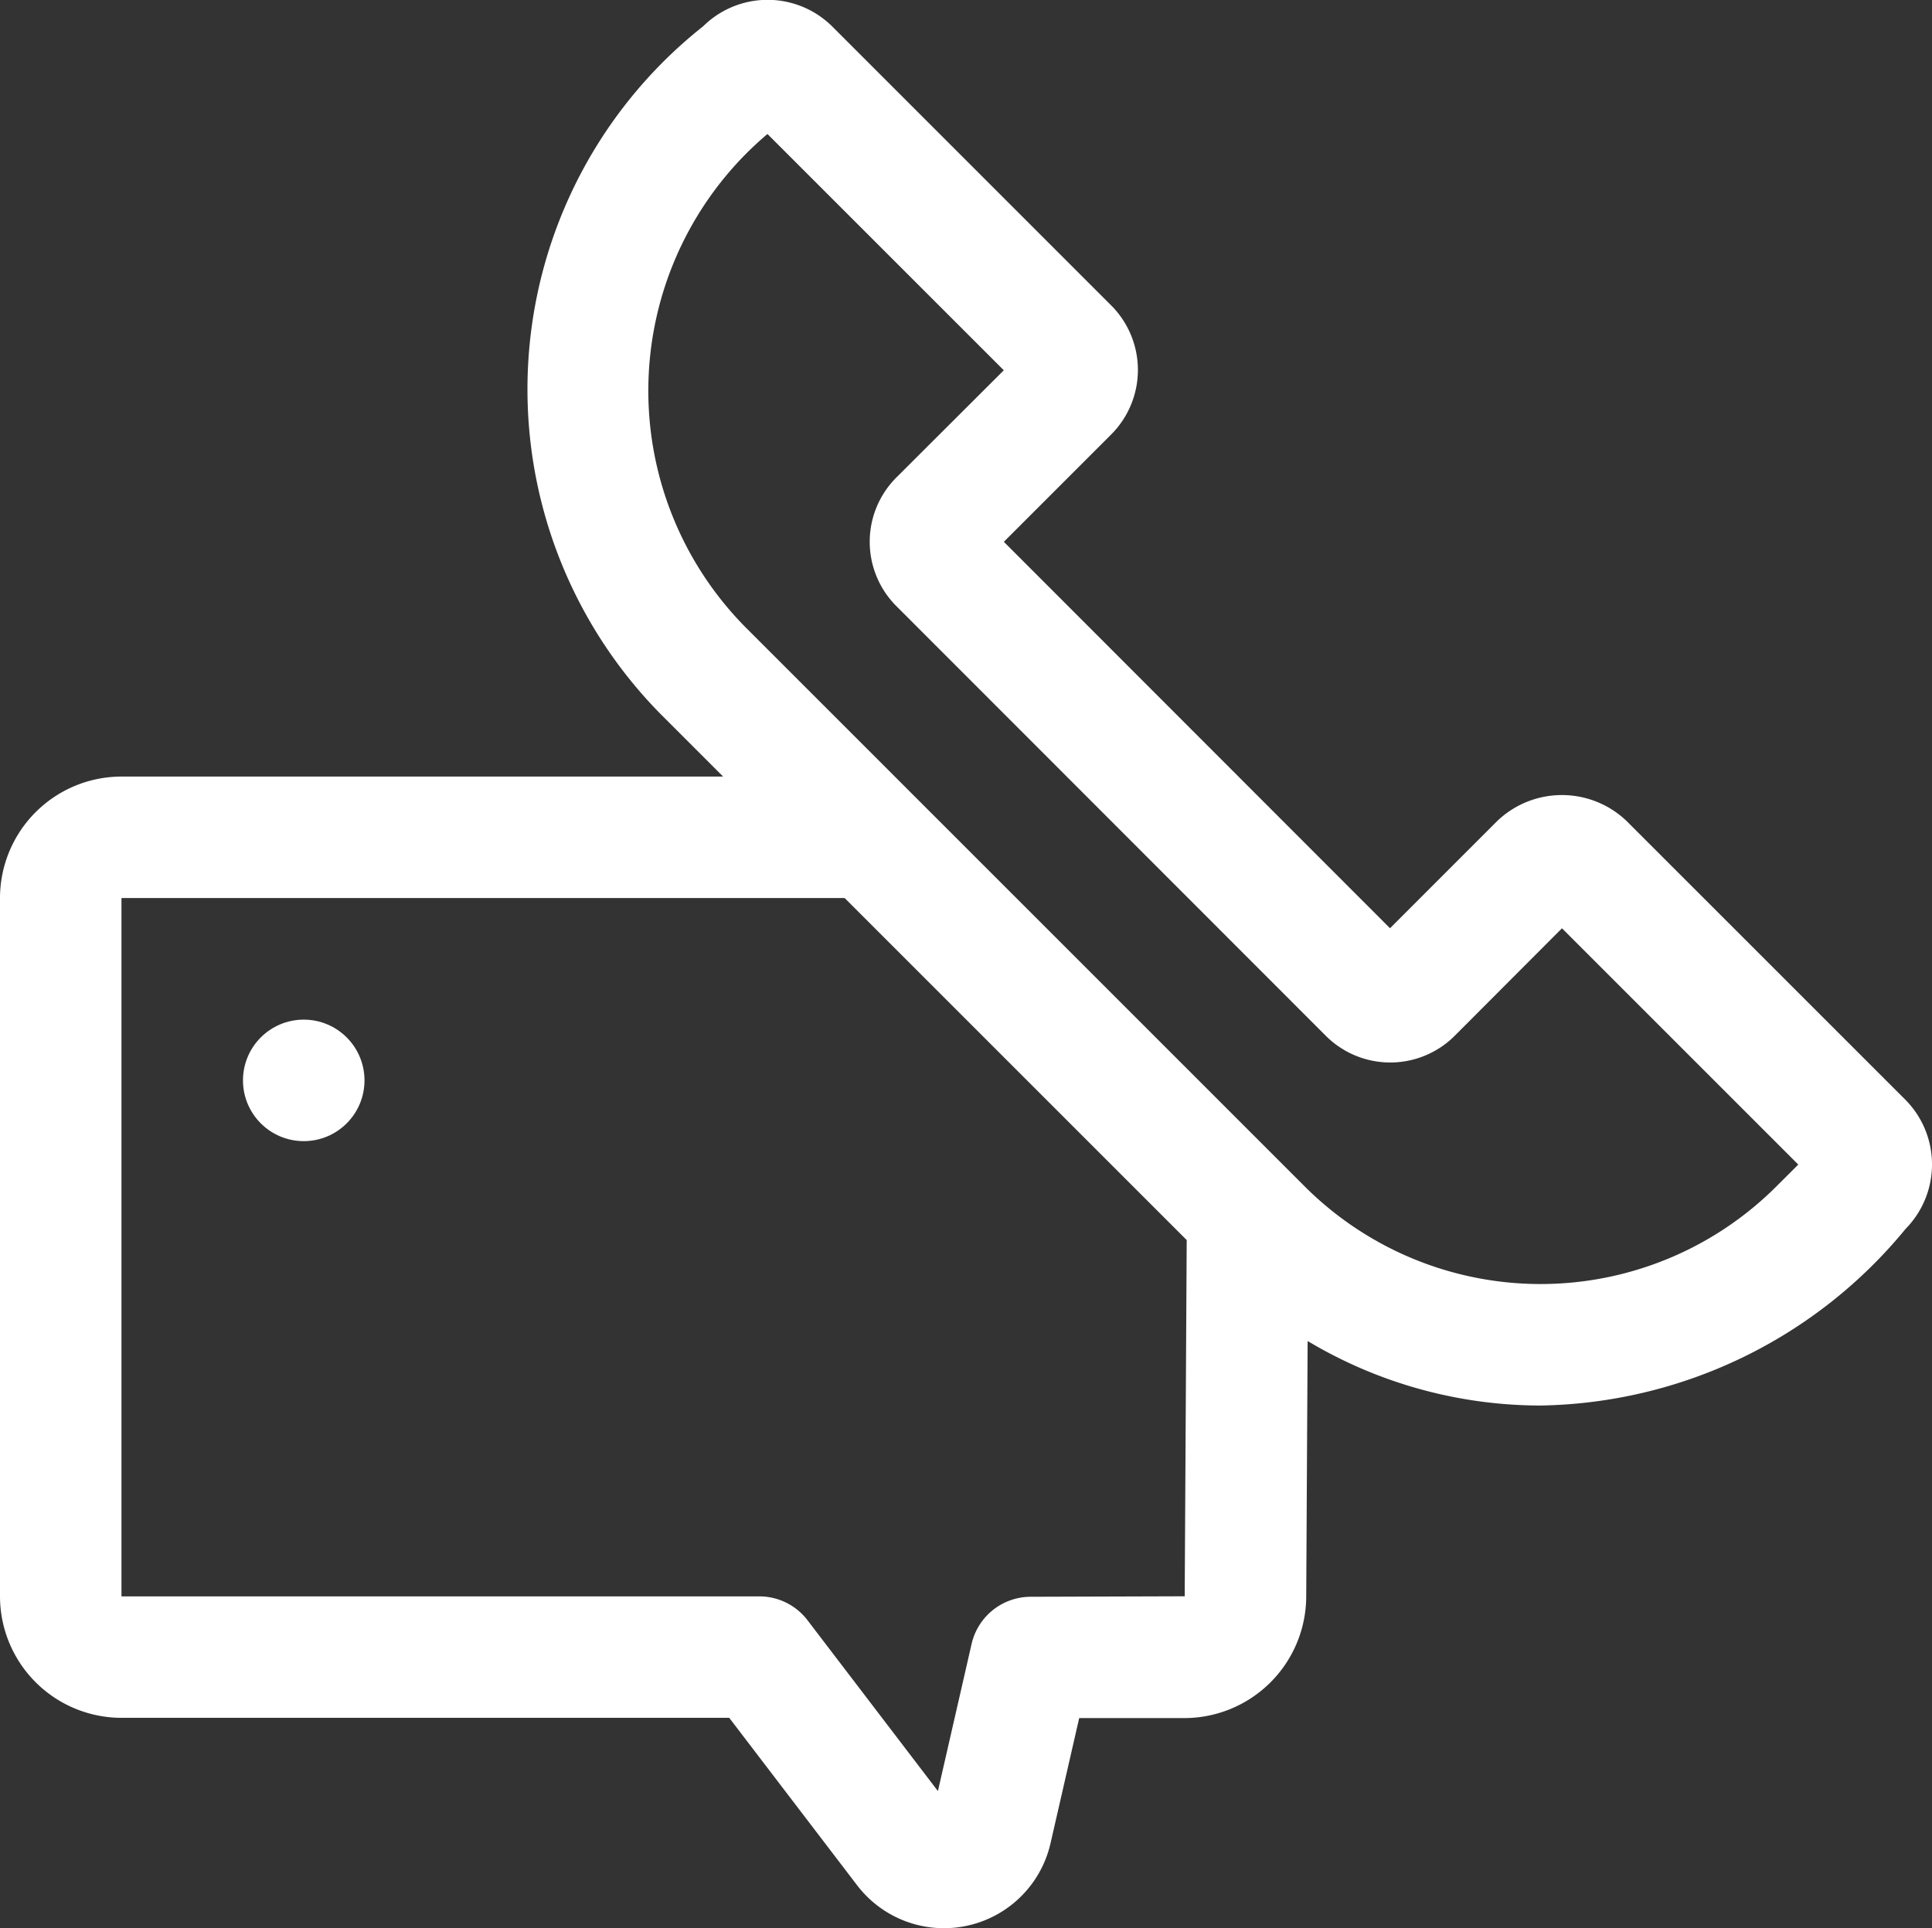 <svg id="Group_39860" data-name="Group 39860" xmlns="http://www.w3.org/2000/svg" width="39.589" height="39.515" viewBox="0 0 39.589 39.515">
  <rect x="0" y="0" width="39.589" height="39.515" fill="#333333" stroke="none"/>
  <path id="Path_228" data-name="Path 228" d="M34.868,18.819a1.917,1.917,0,0,0-2.645,0l-2.2,2.2L22.11,13.1l2.2-2.2a1.871,1.871,0,0,0,0-2.644l-5.73-5.73a1.88,1.88,0,0,0-2.633.011,9.484,9.484,0,0,0-.9,14.063l1.311,1.311H4.029A2.492,2.492,0,0,0,1.54,20.4V34.716A2.492,2.492,0,0,0,4.029,37.2H16.483L19.1,40.627a2.24,2.24,0,0,0,3.966-.854l.588-2.568h2.163a2.5,2.5,0,0,0,2.489-2.476l.029-5.251A9.307,9.307,0,0,0,33.107,30.8a9.877,9.877,0,0,0,7.48-3.619,1.883,1.883,0,0,0,0-2.644Zm-12.206,15.9a1.245,1.245,0,0,0-1.213.967l-.69,3.015L18.087,35.2a1.244,1.244,0,0,0-.989-.489H4.029V20.4H18.848l7.009,7.009-.041,7.3Zm15.269-8.4a6.838,6.838,0,0,1-9.647,0L16.808,14.843A6.893,6.893,0,0,1,16.875,5.1q.189-.186.391-.357l4.843,4.842L19.92,11.77a1.863,1.863,0,0,0-.025,2.635l.014.014,8.8,8.806h0a1.868,1.868,0,0,0,2.638,0l2.2-2.205,4.842,4.842Z" transform="translate(-1.54 -1.997)" fill="#fff"/>
  <ellipse id="Ellipse_8" data-name="Ellipse 8" cx="1.245" cy="1.245" rx="1.245" ry="1.245" transform="translate(4.979 20.895)" fill="#fff"/>
</svg>
